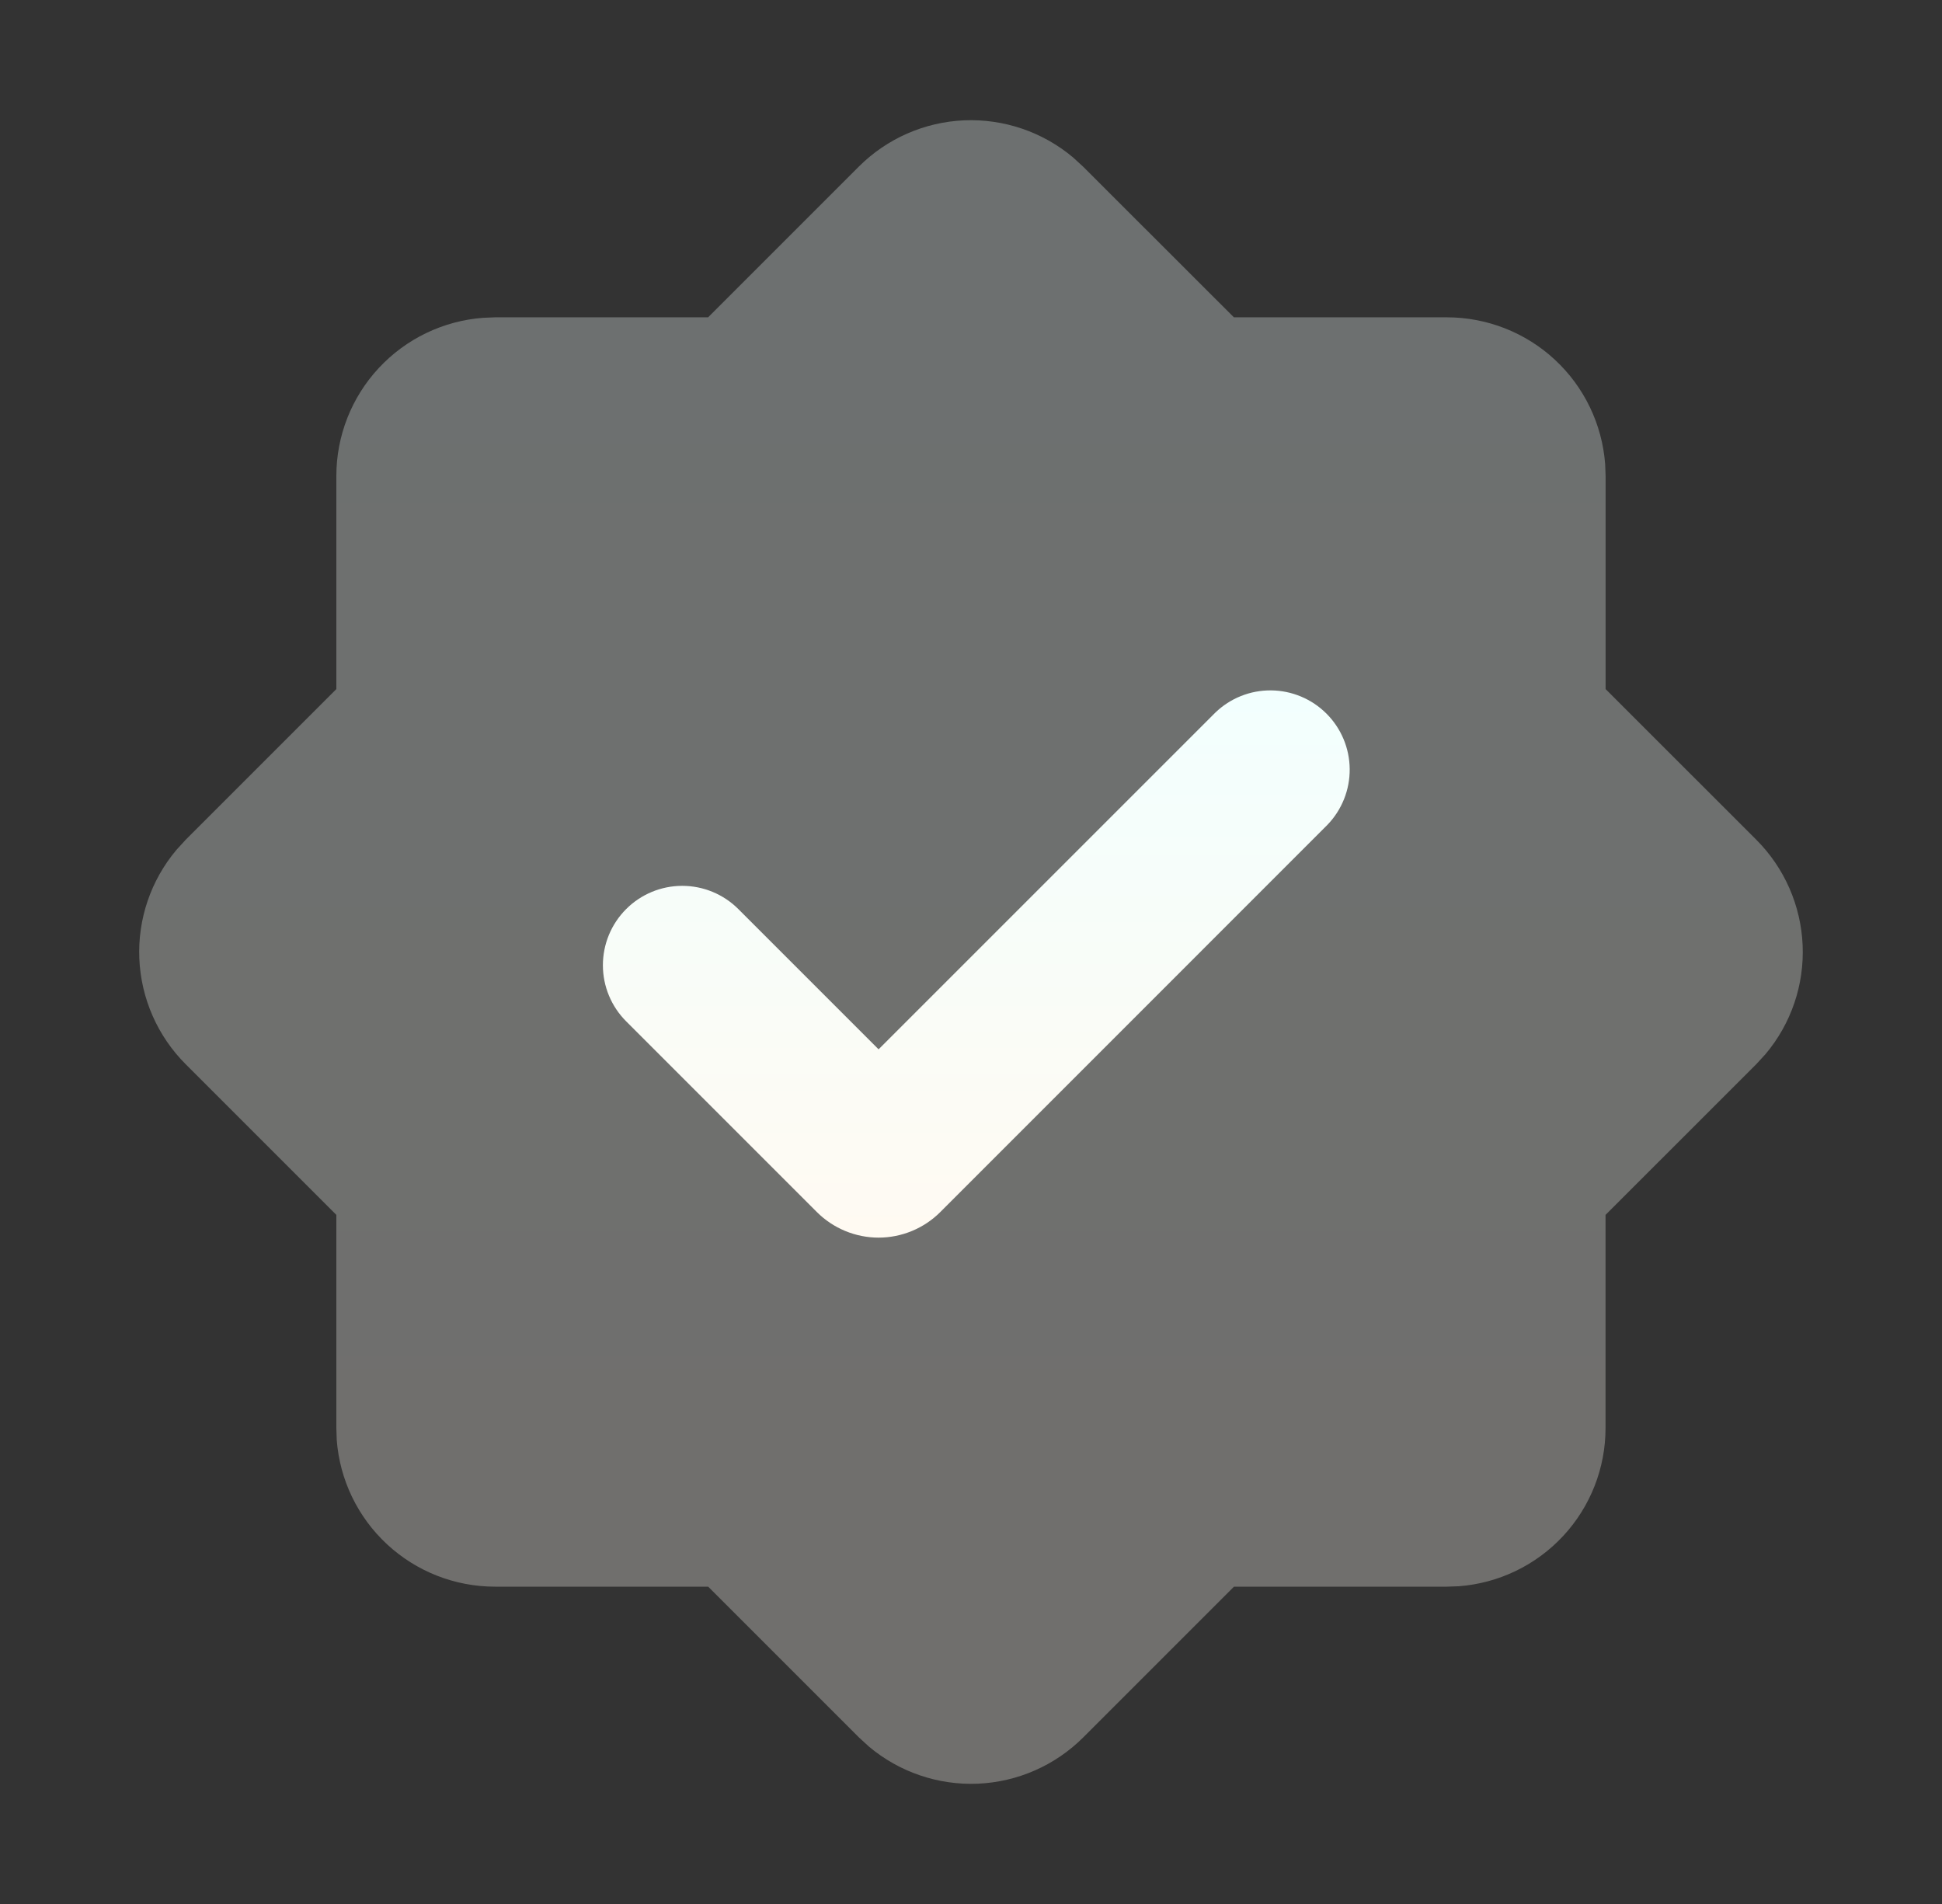 <svg width="51" height="50" viewBox="0 0 51 50" fill="none" xmlns="http://www.w3.org/2000/svg">
<rect x="0" y="0" width="51" height="50" fill="#333333" stroke="none"/>
<path opacity="0.3" fill-rule="evenodd" clip-rule="evenodd" d="M22.554 4.375C23.291 3.639 24.278 3.205 25.319 3.16C26.361 3.116 27.381 3.463 28.179 4.133L28.445 4.377L32.404 8.333H38C39.05 8.334 40.062 8.731 40.833 9.446C41.603 10.16 42.075 11.14 42.154 12.188L42.166 12.5V18.096L46.125 22.054C46.862 22.792 47.295 23.779 47.34 24.821C47.385 25.863 47.038 26.883 46.366 27.681L46.123 27.946L42.164 31.904V37.5C42.165 38.551 41.768 39.564 41.053 40.334C40.338 41.105 39.358 41.577 38.31 41.656L38 41.667H32.406L28.448 45.625C27.71 46.362 26.723 46.796 25.681 46.841C24.639 46.885 23.619 46.538 22.82 45.867L22.556 45.625L18.598 41.667H13C11.948 41.667 10.936 41.27 10.165 40.555C9.394 39.84 8.922 38.861 8.843 37.812L8.833 37.5V31.904L4.875 27.946C4.138 27.208 3.704 26.221 3.659 25.179C3.614 24.137 3.962 23.117 4.633 22.319L4.875 22.054L8.833 18.096V12.5C8.833 11.449 9.23 10.437 9.945 9.667C10.66 8.897 11.639 8.425 12.687 8.346L13 8.333H18.596L22.554 4.375Z" fill="url(#paint0_linear_101_1498)"/>
<path fill-rule="evenodd" clip-rule="evenodd" d="M31.915 18.715L23.073 27.556L19.39 23.873C18.999 23.482 18.469 23.263 17.916 23.263C17.363 23.263 16.833 23.483 16.443 23.874C16.052 24.265 15.833 24.795 15.833 25.348C15.833 25.9 16.053 26.43 16.444 26.821L21.452 31.829C21.665 32.042 21.918 32.211 22.196 32.326C22.474 32.441 22.772 32.501 23.073 32.501C23.374 32.501 23.672 32.441 23.95 32.326C24.228 32.211 24.481 32.042 24.694 31.829L34.861 21.66C35.24 21.267 35.45 20.741 35.445 20.195C35.441 19.649 35.221 19.126 34.835 18.74C34.449 18.354 33.926 18.135 33.38 18.13C32.834 18.125 32.308 18.335 31.915 18.715Z" fill="url(#paint1_linear_101_1498)"/>
<defs>
<linearGradient id="paint0_linear_101_1498" x1="25.5" y1="46.844" x2="25.5" y2="3.157" gradientUnits="userSpaceOnUse">
<stop stop-color="#FFFAF2"/>
<stop offset="1" stop-color="#F2FFFE"/>
</linearGradient>
<linearGradient id="paint1_linear_101_1498" x1="25.639" y1="32.501" x2="25.639" y2="18.13" gradientUnits="userSpaceOnUse">
<stop stop-color="#FFFAF2"/>
<stop offset="1" stop-color="#F2FFFE"/>
</linearGradient>
</defs>
</svg>
